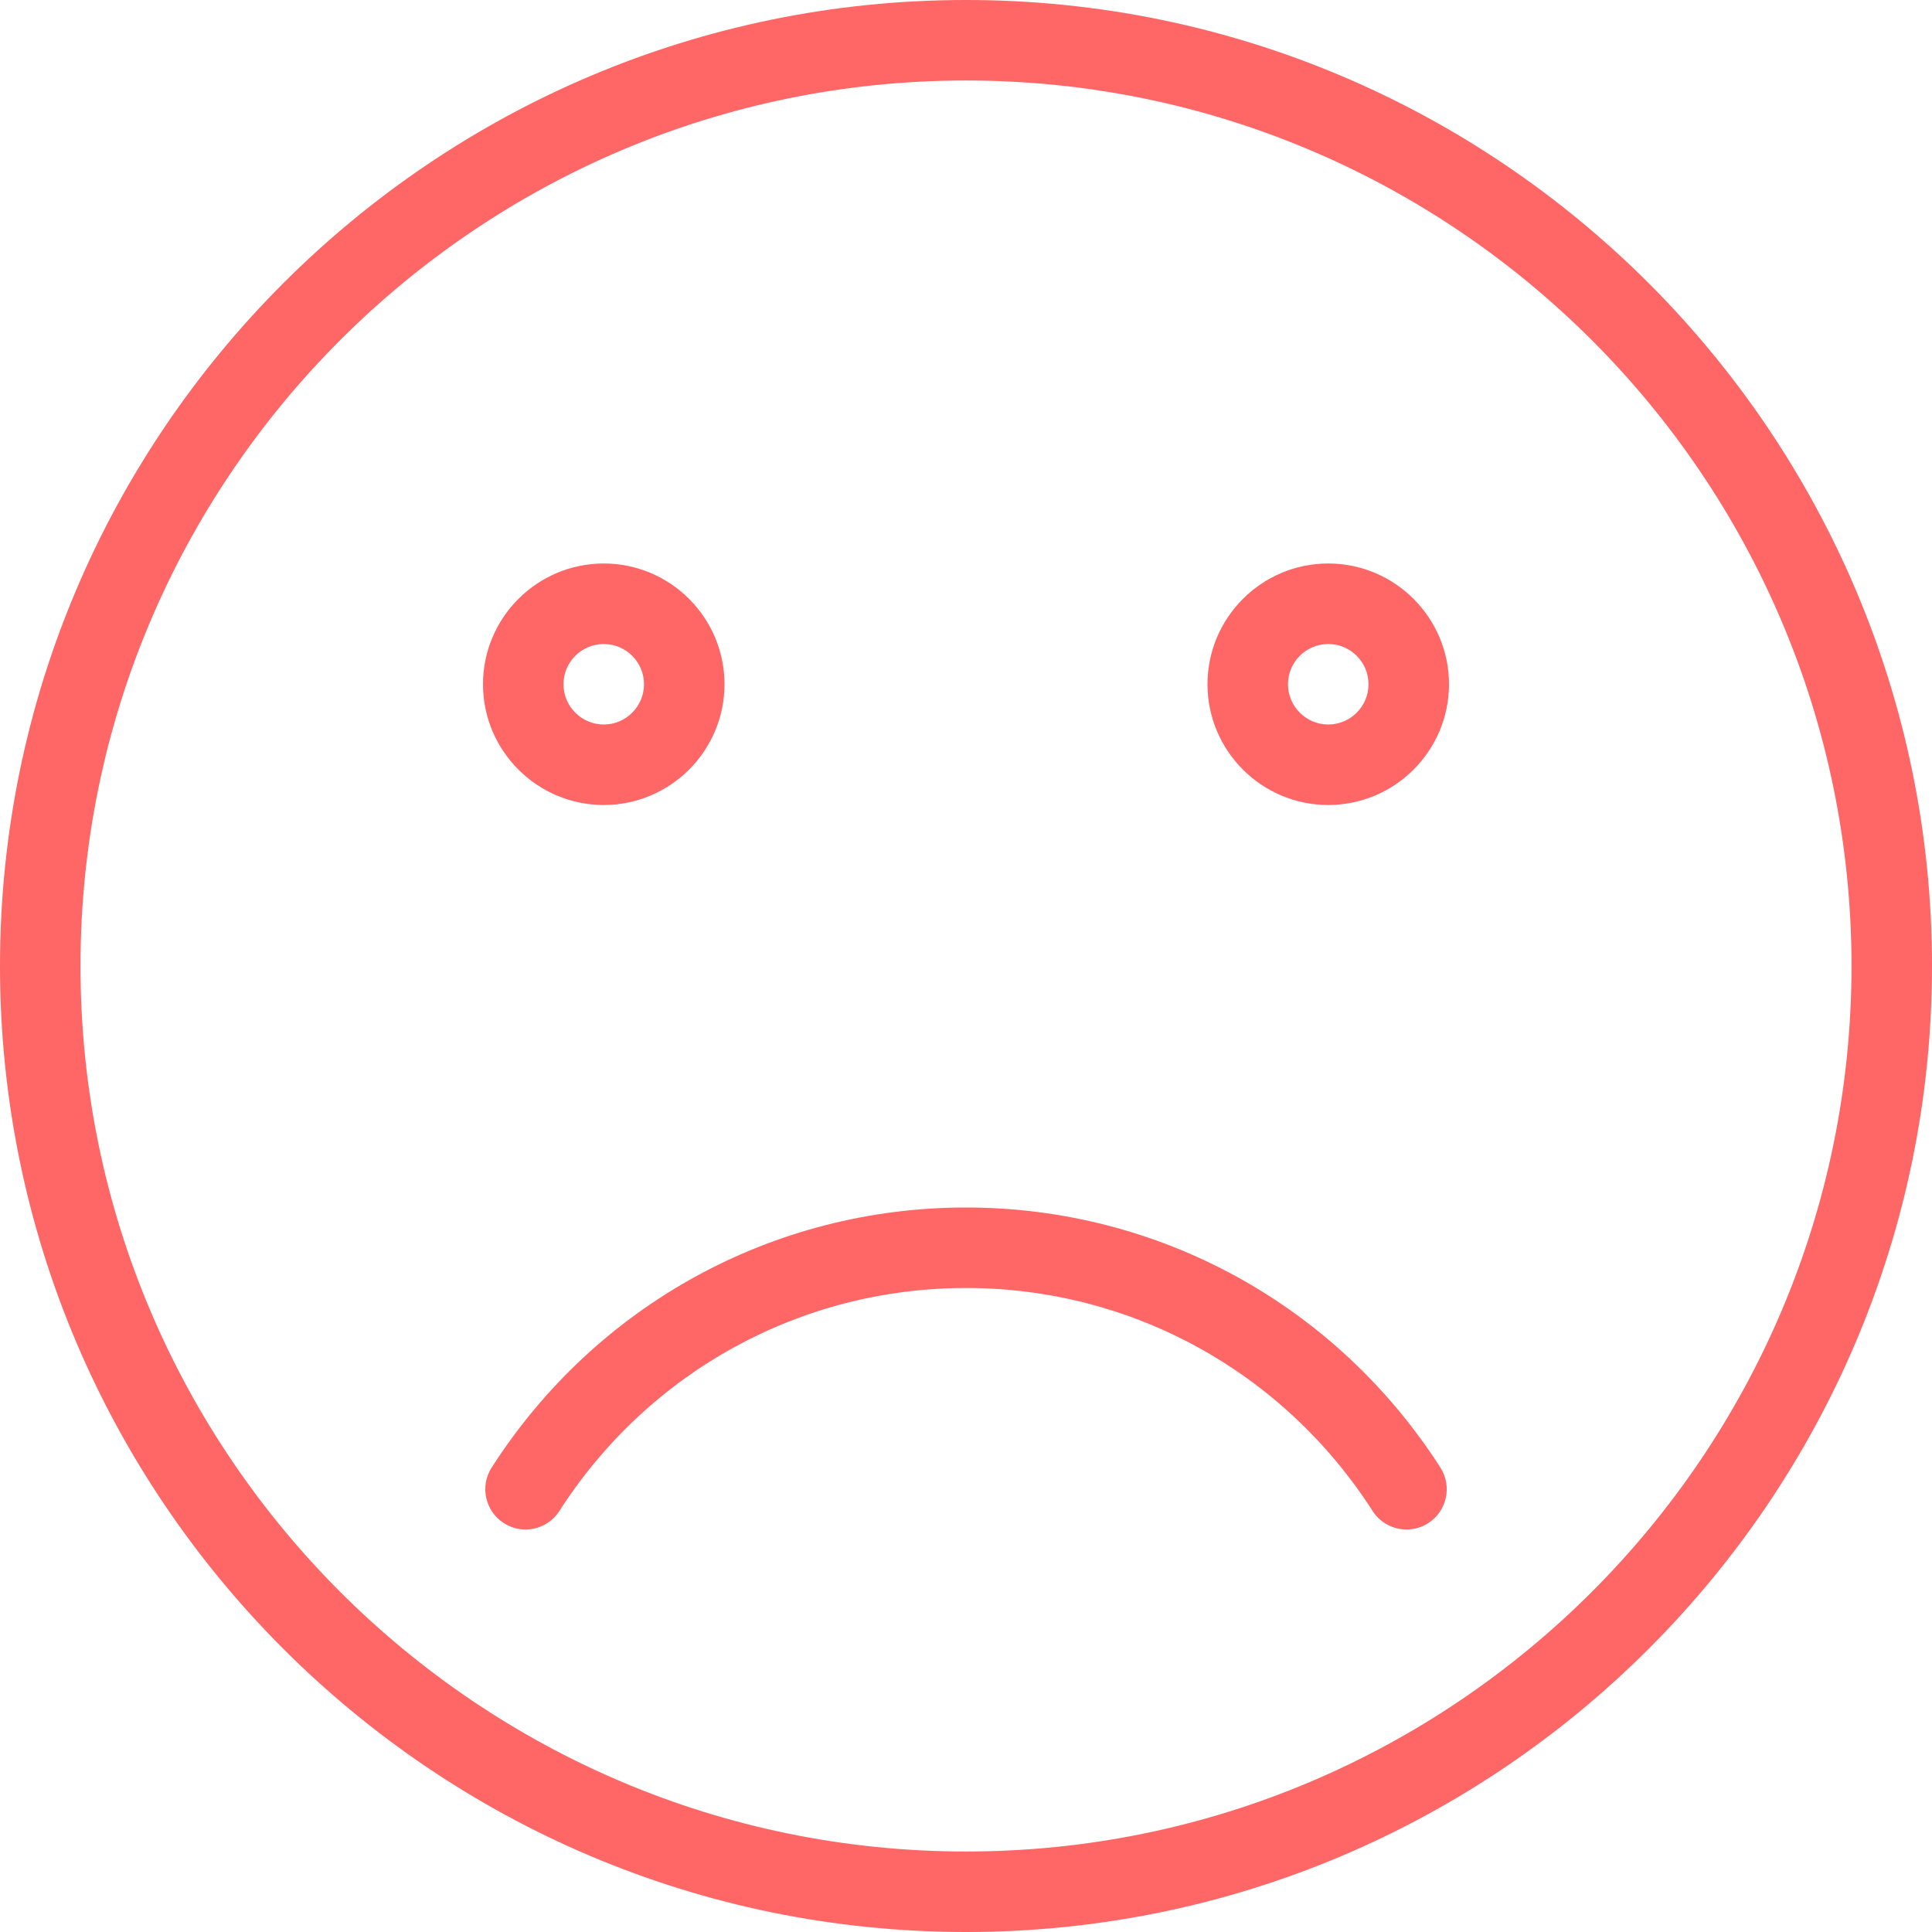 <?xml version="1.0" encoding="UTF-8"?>
<svg width="80px" height="80px" viewBox="0 0 80 80" version="1.1" xmlns="http://www.w3.org/2000/svg" xmlns:xlink="http://www.w3.org/1999/xlink">
    <!-- Generator: Sketch 39.1 (31720) - http://www.bohemiancoding.com/sketch -->
    <title>cry.2</title>
    <desc>Created with Sketch.</desc>
    <defs></defs>
    <g id="Desktop" stroke="none" stroke-width="1" fill="none" fill-rule="evenodd">
        <g id="Foro-Comentar-3-error" transform="translate(-680, -369)" fill="#FF6666">
            <g id="Lightbox" transform="translate(470, 299)">
                <g id="Cabecera">
                    <g id="cry.2" transform="translate(210, 70)">
                        <path d="M40,80 C17.943,80 0,62.057 0,40 C0,17.943 17.943,0 40,0 C62.057,0 80,17.943 80,40 C80,62.057 62.057,80 40,80 Z M40,3.333 C19.783,3.333 3.333,19.783 3.333,40 C3.333,60.217 19.783,76.667 40,76.667 C60.217,76.667 76.667,60.217 76.667,40 C76.667,19.783 60.217,3.333 40,3.333 Z" id="Shape"></path>
                        <path d="M25,33.333 C22.243,33.333 20,31.09 20,28.333 C20,25.577 22.243,23.333 25,23.333 C27.757,23.333 30,25.577 30,28.333 C30,31.09 27.757,33.333 25,33.333 Z M25,26.667 C24.083,26.667 23.333,27.413 23.333,28.333 C23.333,29.253 24.083,30 25,30 C25.917,30 26.667,29.253 26.667,28.333 C26.667,27.413 25.917,26.667 25,26.667 Z" id="Shape"></path>
                        <path d="M55,33.333 C52.243,33.333 50,31.09 50,28.333 C50,25.577 52.243,23.333 55,23.333 C57.757,23.333 60,25.577 60,28.333 C60,31.09 57.757,33.333 55,33.333 Z M55,26.667 C54.083,26.667 53.333,27.413 53.333,28.333 C53.333,29.253 54.083,30 55,30 C55.917,30 56.667,29.253 56.667,28.333 C56.667,27.413 55.917,26.667 55,26.667 Z" id="Shape"></path>
                        <path d="M58.24,63.333 C57.693,63.333 57.157,63.063 56.837,62.567 C53.13,56.787 46.837,53.333 40,53.333 C33.163,53.333 26.87,56.787 23.163,62.567 C22.663,63.347 21.63,63.563 20.863,63.07 C20.09,62.573 19.86,61.543 20.36,60.767 C24.68,54.027 32.02,50 40,50 C47.98,50 55.32,54.027 59.643,60.767 C60.14,61.543 59.913,62.573 59.14,63.07 C58.86,63.25 58.547,63.333 58.24,63.333 Z" id="Shape"></path>
                    </g>
                </g>
            </g>
        </g>
    </g>
</svg>
